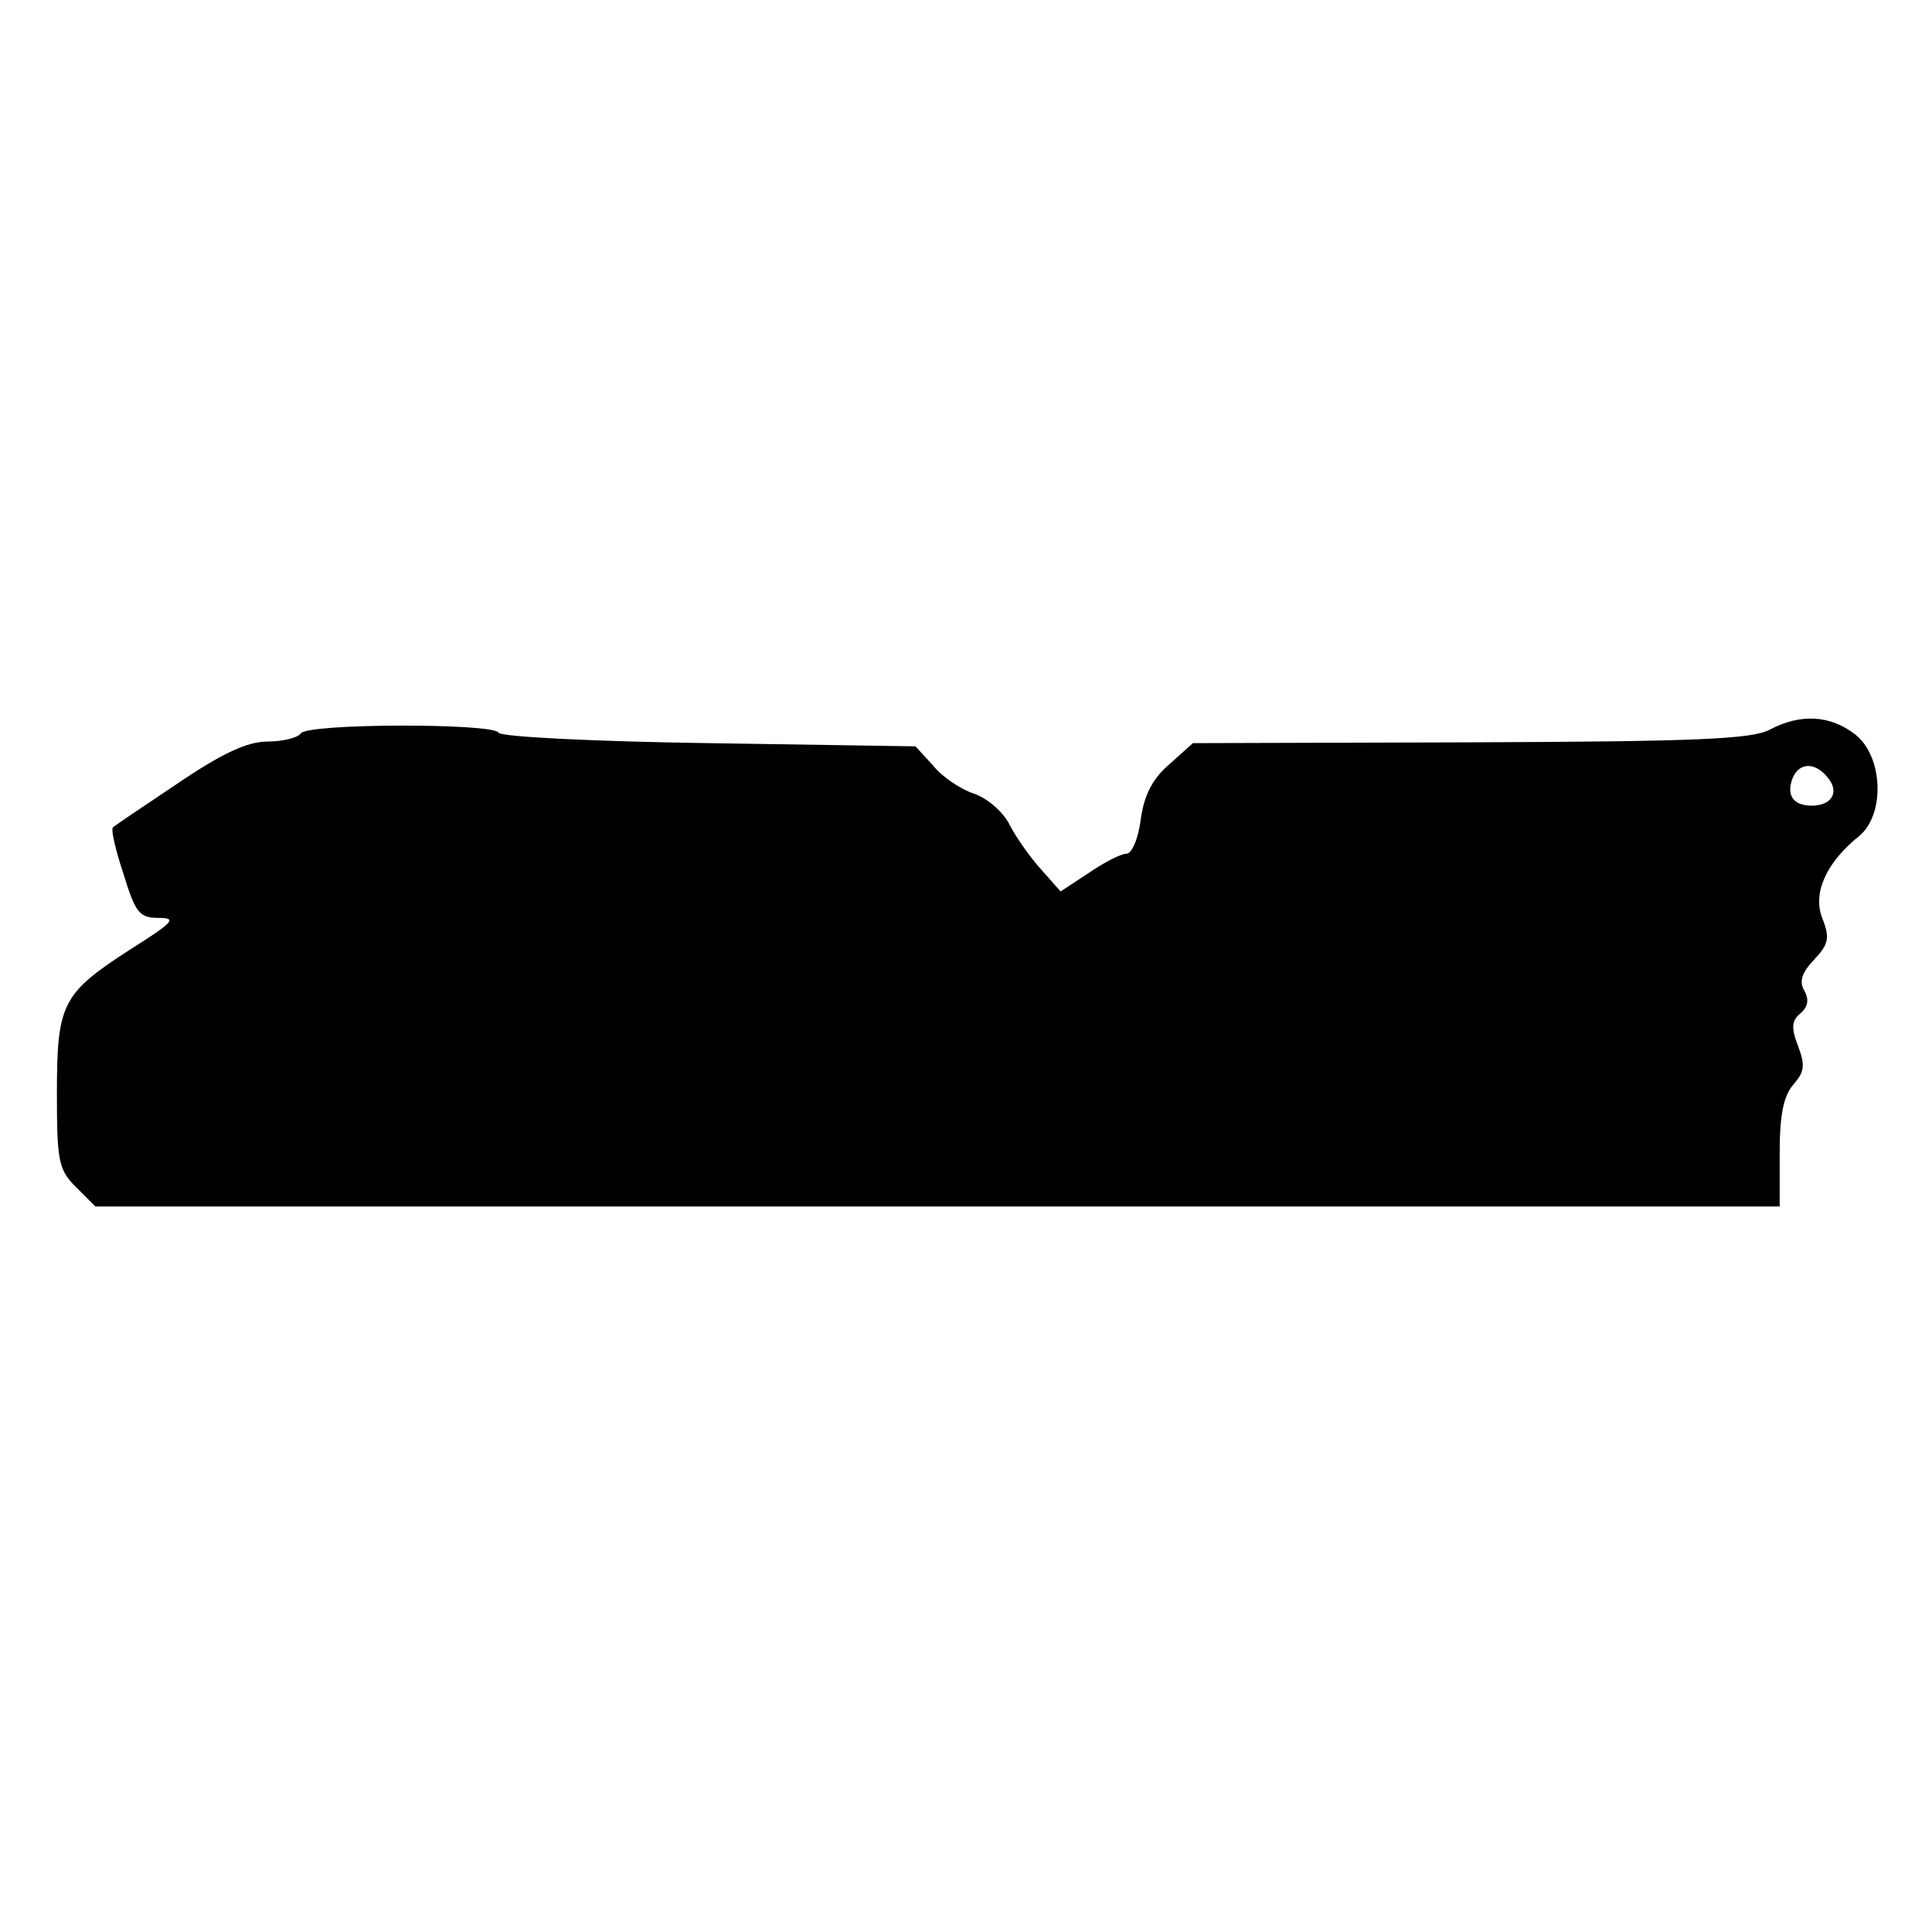 <?xml version="1.0" encoding="UTF-8" standalone="yes"?>
<svg version="1.0" xmlns="http://www.w3.org/2000/svg" width="100mm" height="100mm" viewBox="0 0 241 66" preserveAspectRatio="xMidYMid meet">
  <g transform="translate(0,66) scale(0.1,-0.1)" fill="#000000" stroke="none">
    <path d="M2208 625 c-22 -12 -90 -15 -374 -16 l-346 -1 -30 -27 c-21 -18 -31
-39 -35 -68 -3 -24 -11 -43 -18 -43 -7 0 -28 -11 -47 -24 l-35 -23 -23 26
c-13 14 -31 39 -40 56 -8 17 -28 34 -45 40 -16 5 -40 21 -51 35 l-22 24 -258
4 c-144 2 -260 8 -262 13 -5 12 -239 12 -247 -1 -3 -5 -22 -10 -41 -10 -25 0
-56 -14 -112 -52 -42 -28 -79 -53 -81 -55 -3 -2 3 -28 13 -58 15 -49 20 -55
44 -55 23 0 19 -5 -35 -39 -85 -55 -92 -67 -92 -179 0 -86 2 -96 24 -118 l24
-24 1051 0 1050 0 0 67 c0 48 5 71 17 85 14 16 15 24 6 48 -9 23 -8 32 3 41 9
8 11 16 5 28 -7 11 -4 22 12 39 18 19 20 27 10 52 -12 31 5 69 46 102 33 27
30 100 -5 127 -31 24 -68 26 -106 6z m72 -60 c15 -18 5 -35 -20 -35 -23 0 -32
13 -24 34 8 20 28 21 44 1z"/>
  </g>
</svg>